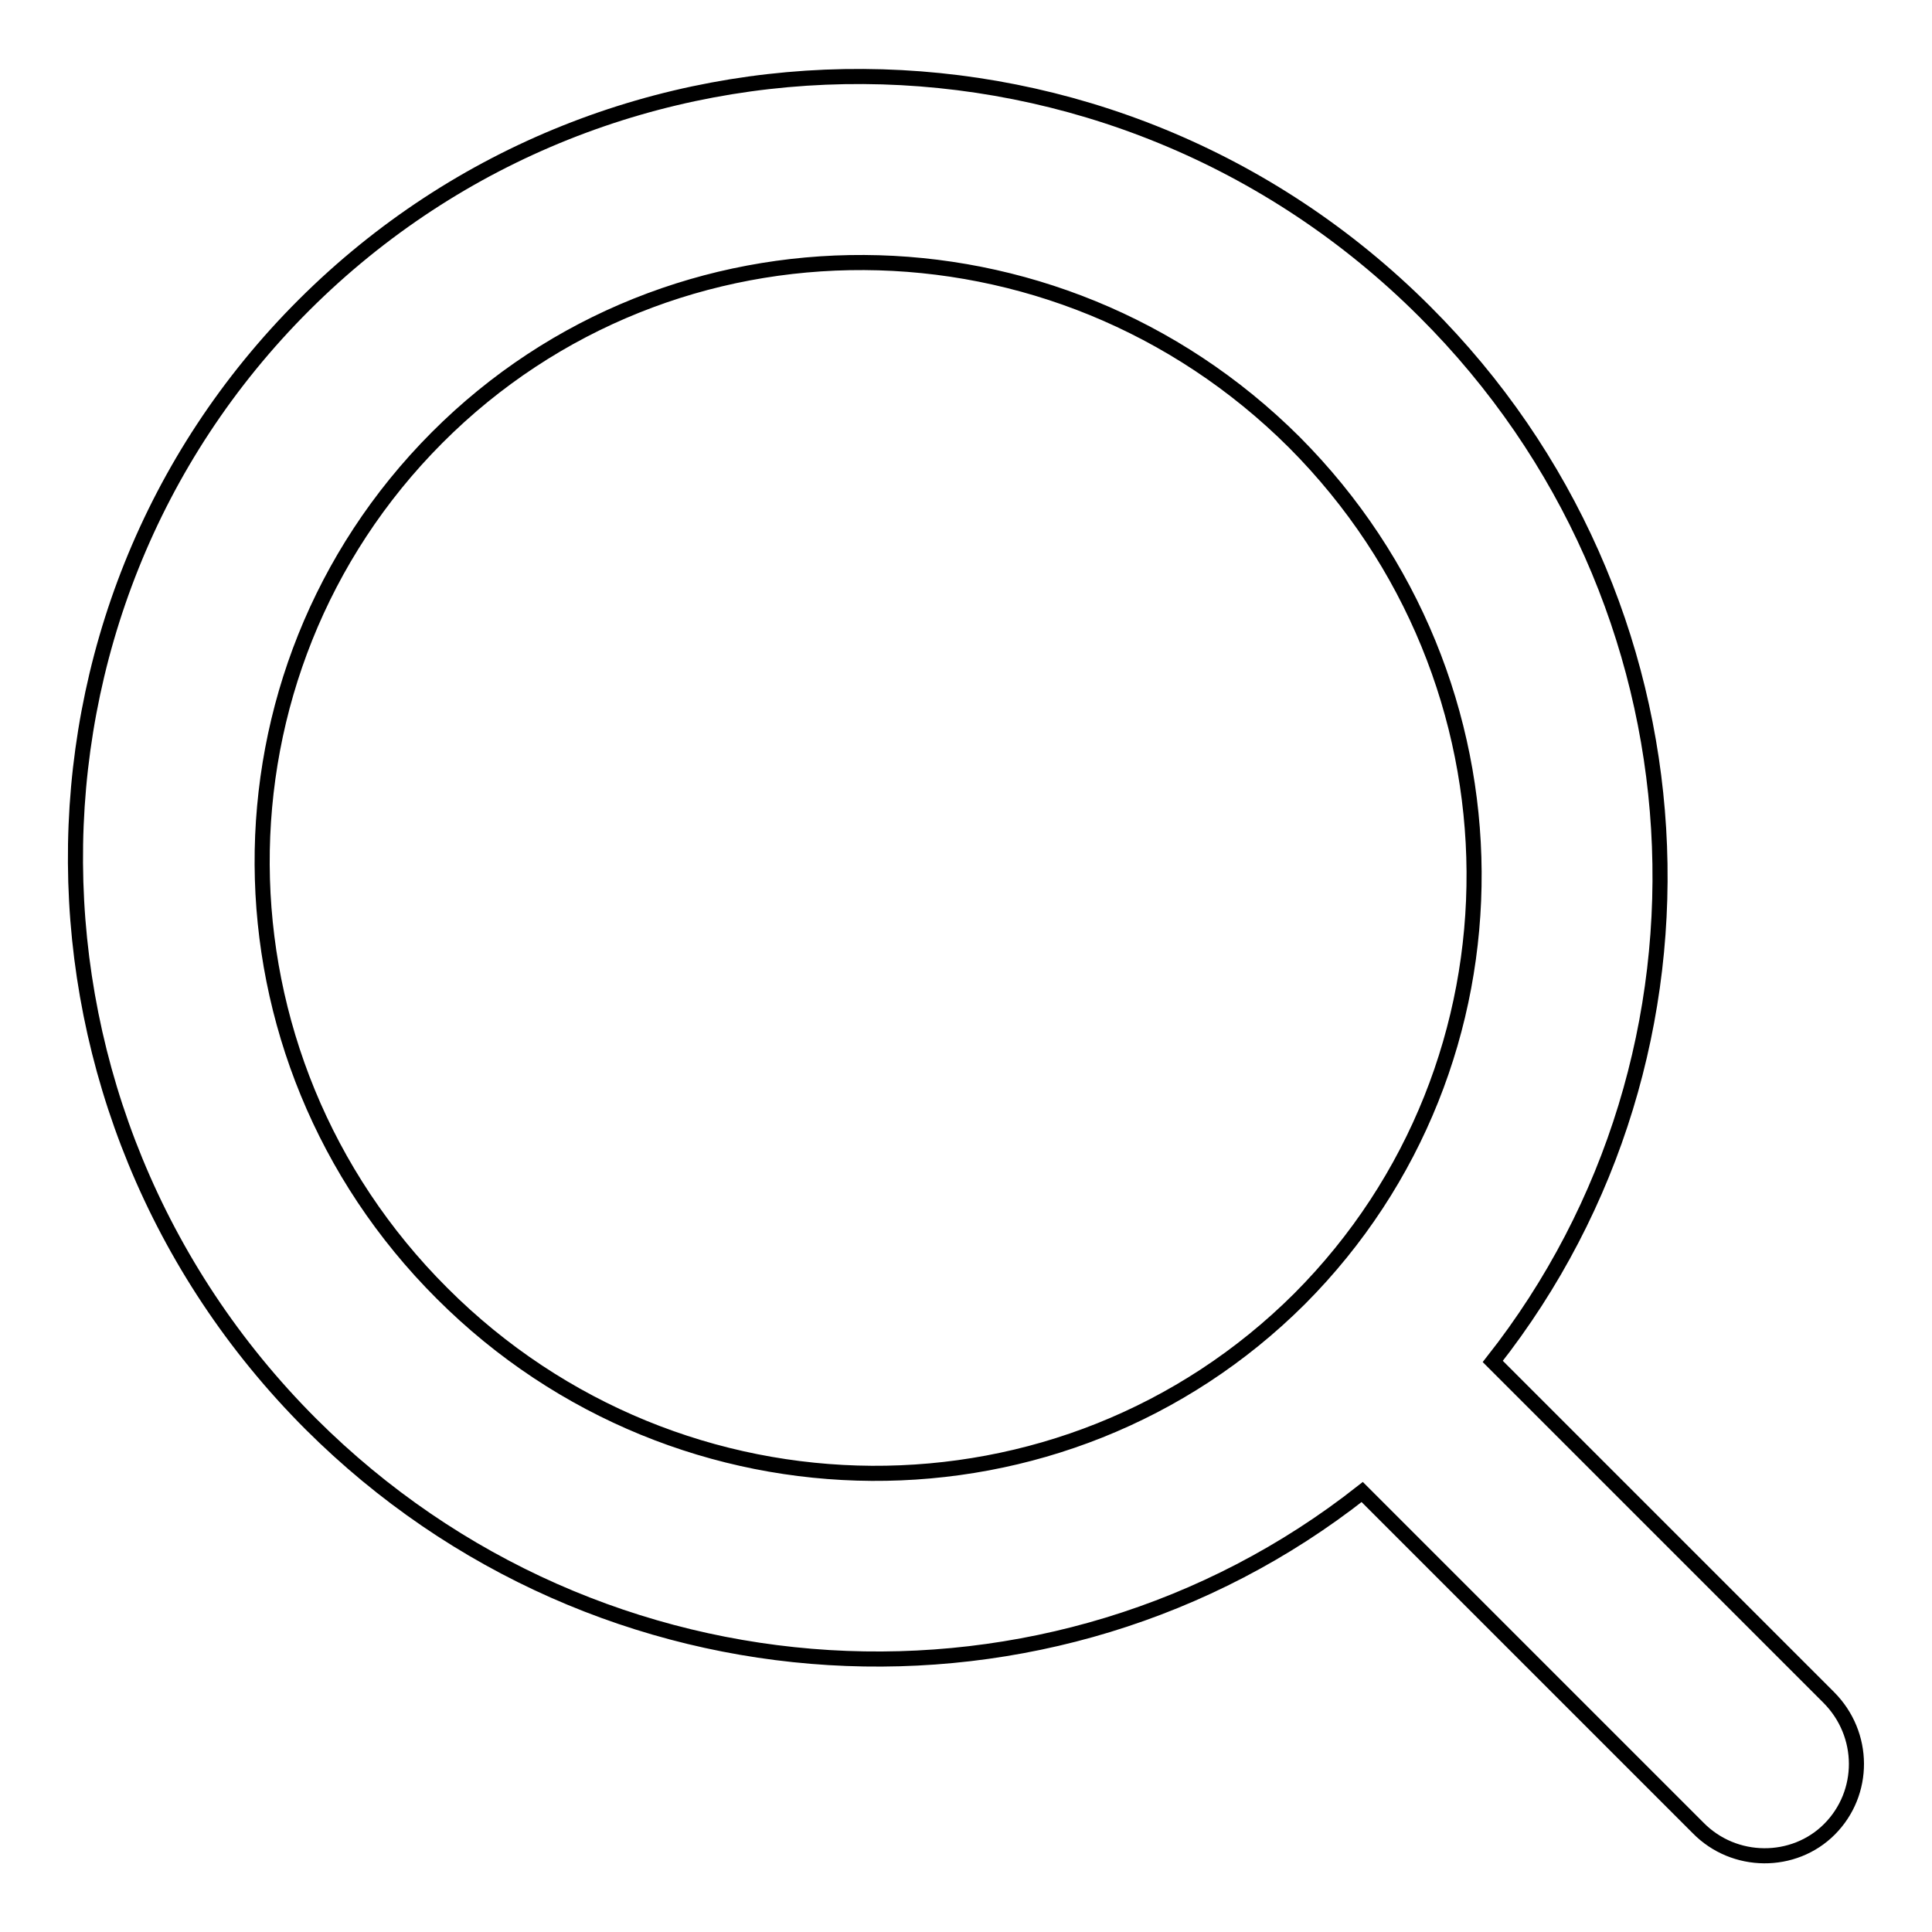 <?xml version="1.0" encoding="utf-8"?>
<!-- Svg Vector Icons : http://www.onlinewebfonts.com/icon -->
<!DOCTYPE svg PUBLIC "-//W3C//DTD SVG 1.1//EN" "http://www.w3.org/Graphics/SVG/1.1/DTD/svg11.dtd">
<svg version="1.1" xmlns="http://www.w3.org/2000/svg" xmlns:xlink="http://www.w3.org/1999/xlink" x="0px" y="0px" viewBox="0 0 256 256" enable-background="new 0 0 256 256" xml:space="preserve">
<g><g><path stroke-width="2" fill-opacity="0" stroke="#000000"  d="M225,242.2l-44.5-44.5c-41,32.3-101,29.2-139.3-9C0,147.5-0.5,81.1,40.3,40.4C81.1-0.3,147.6,0.1,188.8,41.3c38.3,38.2,41.3,98.1,9,139.1l44.5,44.5c4.9,4.9,4.9,12.7,0.1,17.5C237.7,247.1,229.8,247.1,225,242.2z M171.5,58.6C139.9,27.1,89,26.8,57.9,58S27,139.9,58.6,171.4c31.5,31.5,82.4,31.8,113.6,0.7C203.3,140.9,203,90.2,171.5,58.6z"/></g></g>
</svg>